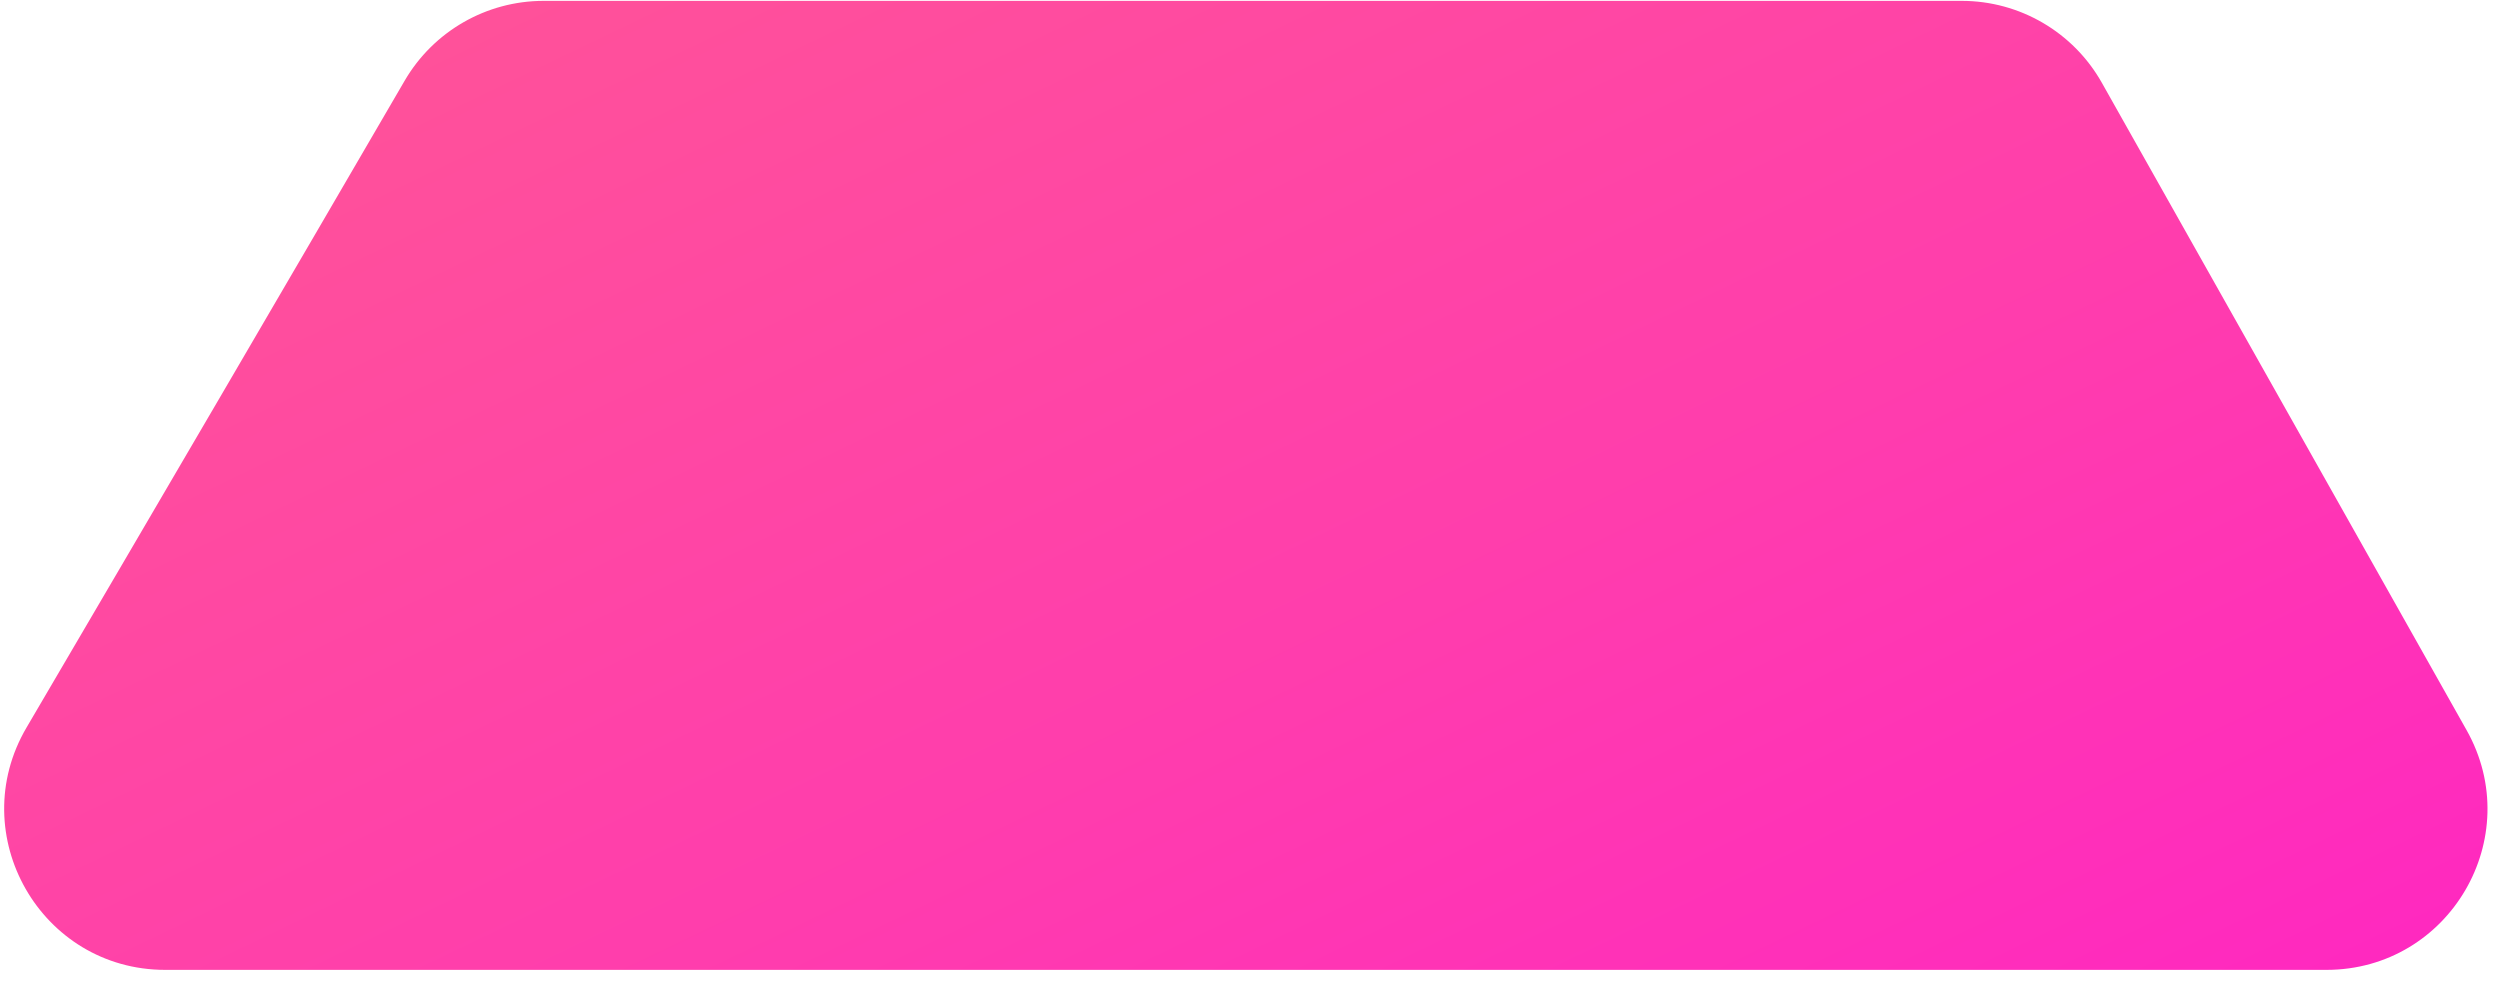 <svg width="98" height="39" viewBox="0 0 98 39" fill="none" xmlns="http://www.w3.org/2000/svg">
<path d="M15.862 3.165C11.162 11.242 6.172 19.775 1.04 28.52C-1.426 32.722 1.603 38.019 6.476 38.019H91.196C96.02 38.019 99.057 32.822 96.689 28.619L82.392 3.244C81.275 1.261 79.175 0.034 76.899 0.034H21.31C19.066 0.034 16.991 1.226 15.862 3.165Z" fill="url(#paint0_linear_3752_6673)"/>
<defs>
<linearGradient id="paint0_linear_3752_6673" x1="18.368" y1="-31.662" x2="61.885" y2="58.853" gradientUnits="userSpaceOnUse">
<stop offset="1.4e-07" stop-color="#FF5B91"/>
<stop offset="0.255" stop-color="#FF5398"/>
<stop offset="0.644" stop-color="#FF3EAC"/>
<stop offset="1" stop-color="#FF25C3"/>
</linearGradient>
</defs>
</svg>
